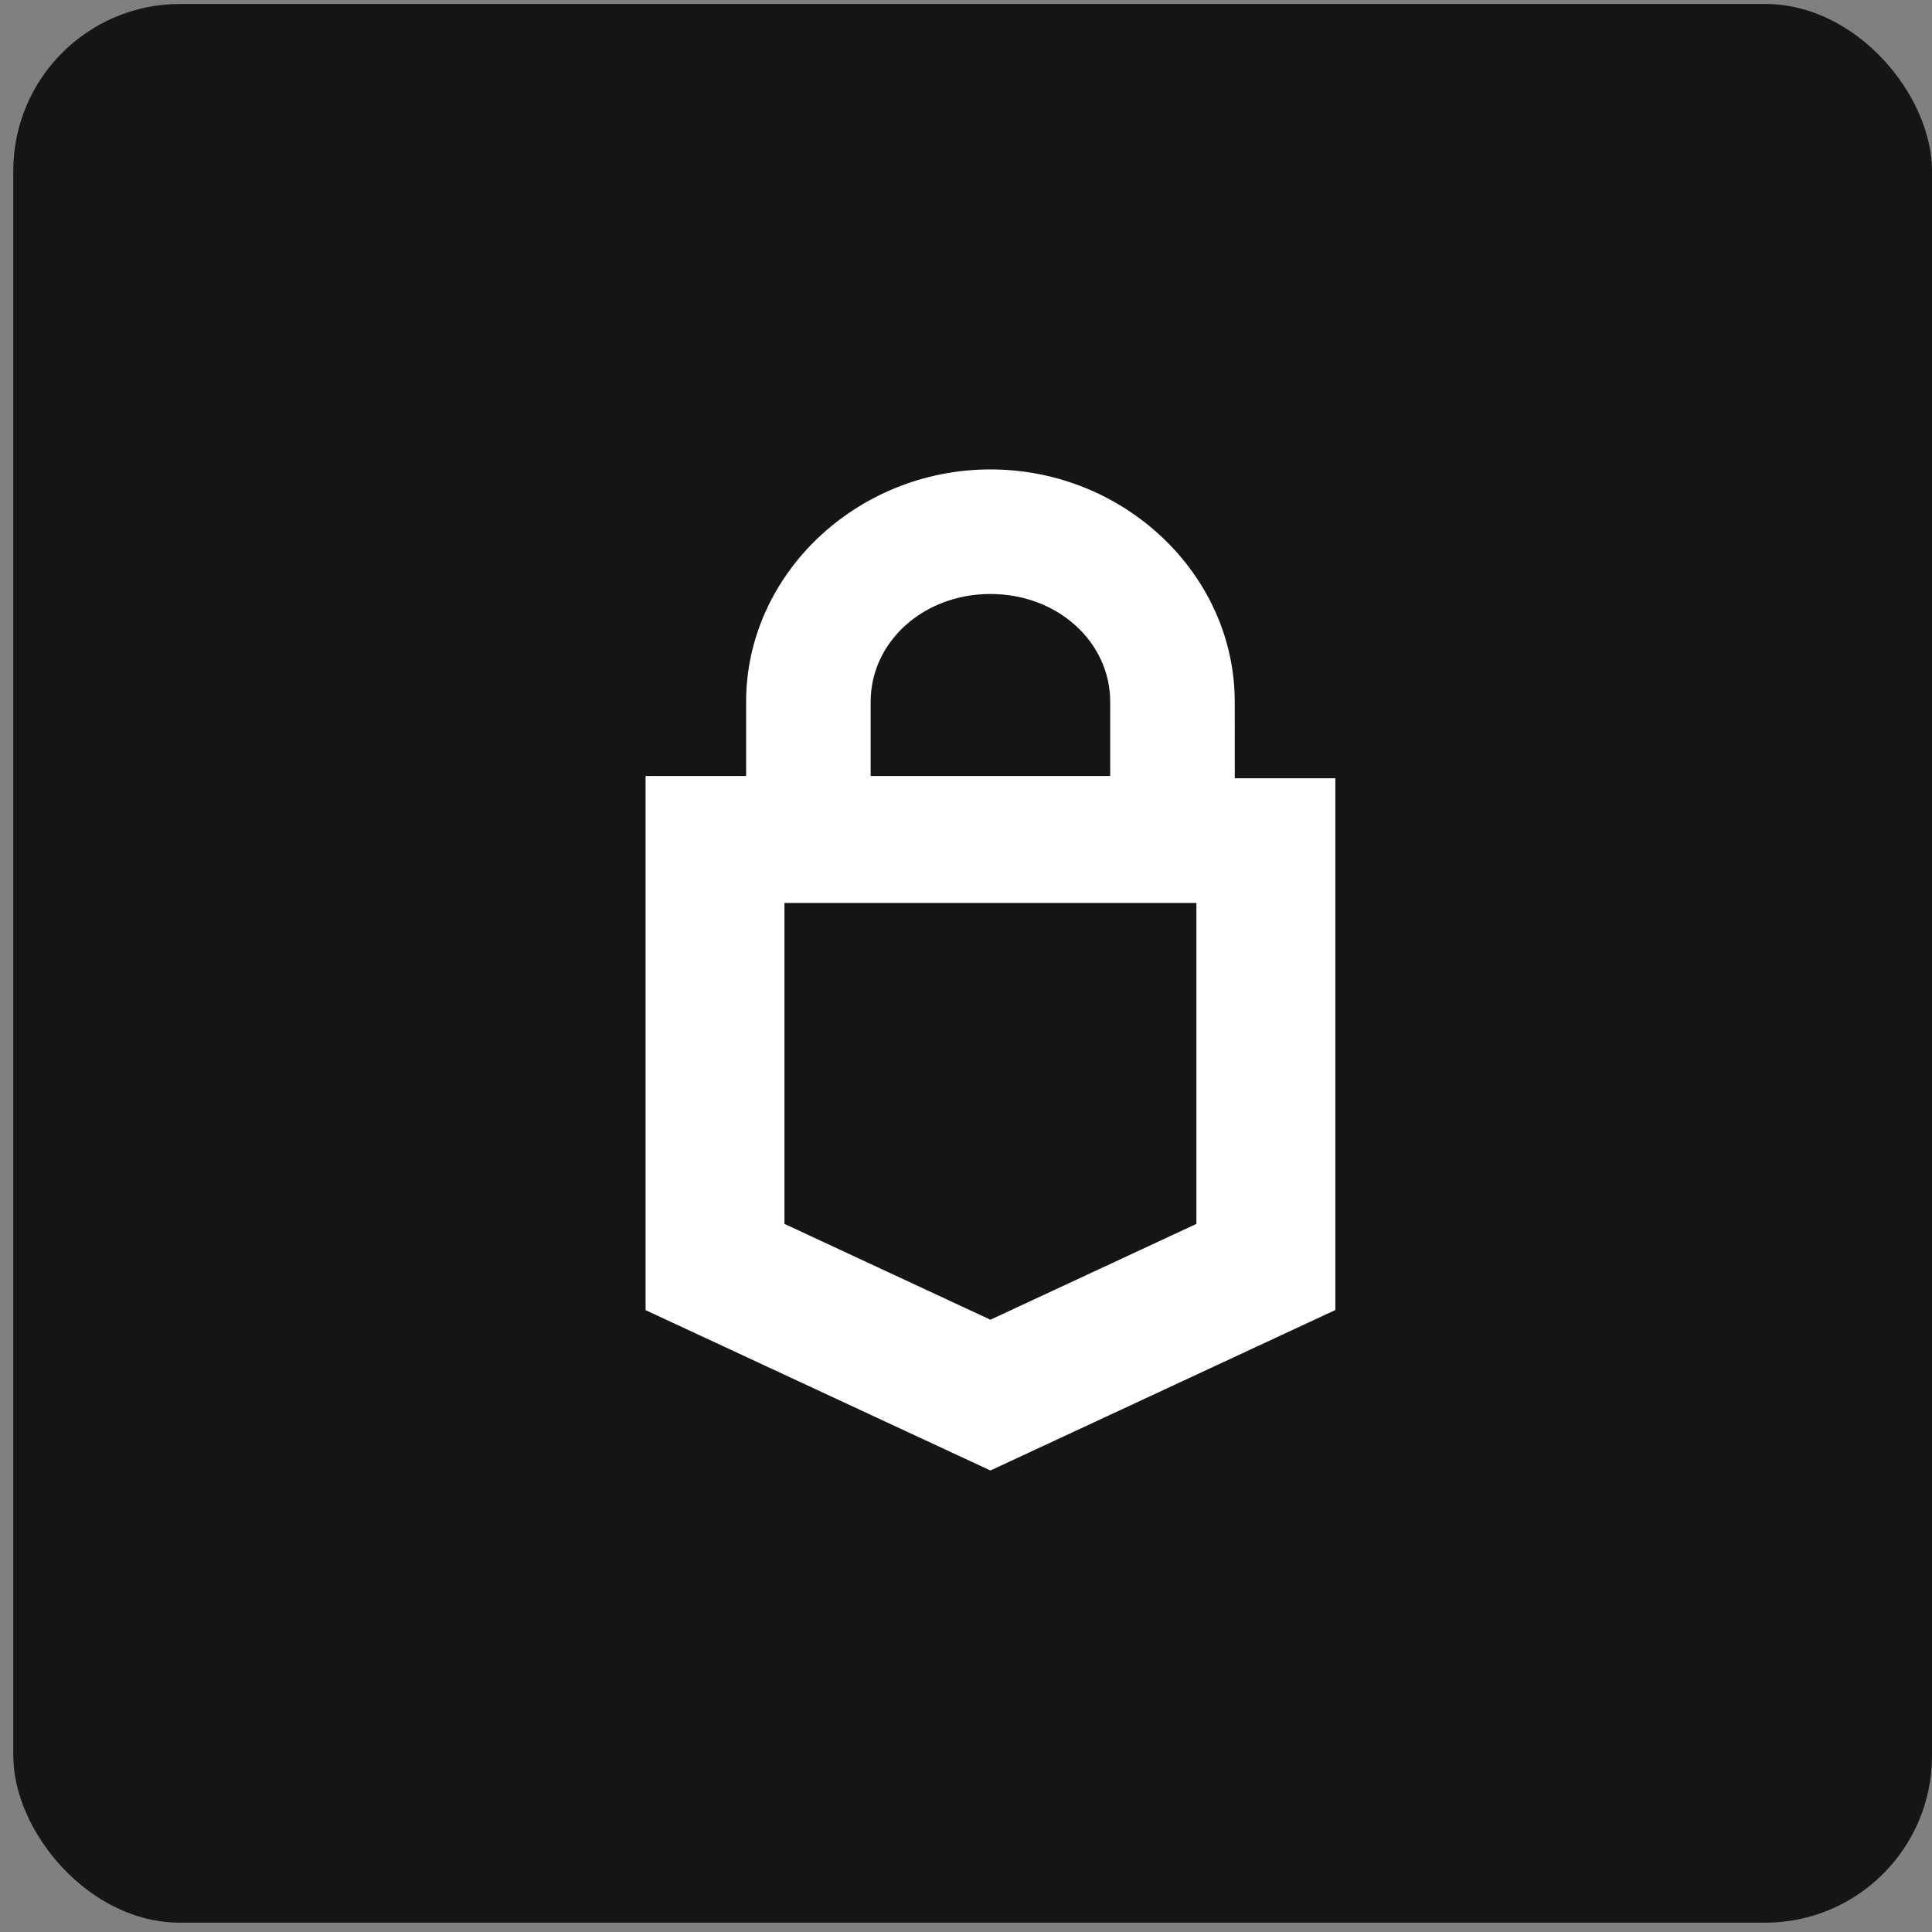 <svg width="112" height="112" viewBox="0 0 112 112" fill="none" xmlns="http://www.w3.org/2000/svg">
<rect x="0" y="0" width="112" height="112" fill="#808080" stroke="none"/>
<rect x="0.77" y="0.23" width="111.23" height="111.23" rx="9.672" fill="#151515"/>
<g clip-path="url(#clip0_2292_90160)">
<path d="M71.579 40.681C71.579 33.32 65.191 27.213 57.416 27.213C49.641 27.213 43.253 33.323 43.253 40.681V44.986H37.425V75.95L57.416 85.246L77.411 75.944V45.118H71.583L71.579 40.681ZM50.473 40.681C50.473 37.211 53.528 34.434 57.416 34.434C61.304 34.434 64.359 37.211 64.359 40.681V44.986H50.473V40.681ZM69.357 70.95L57.416 76.505L45.475 70.95V52.345H69.357V70.95Z" fill="white"/>
</g>
<defs>
<clipPath id="clip0_2292_90160">
<rect width="39.986" height="58.033" fill="white" transform="translate(37.425 27.213)"/>
</clipPath>
</defs>
</svg>
